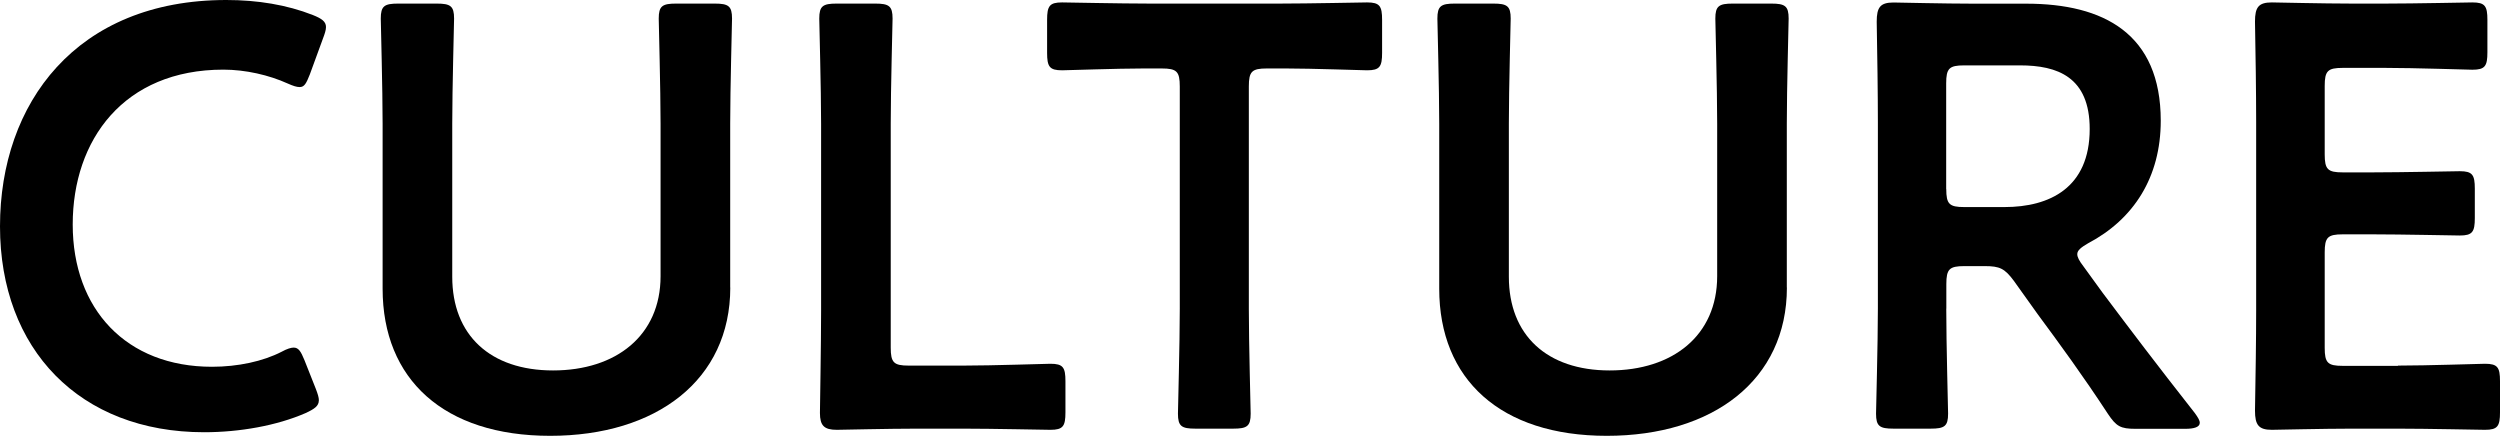 <?xml version="1.0" encoding="UTF-8"?><svg xmlns="http://www.w3.org/2000/svg" viewBox="0 0 299.78 52.27"><g id="a"/><g id="b"><g id="c"><g><path d="M38.23,48.02c0,.65-.5,1.01-1.58,1.51-3.46,1.51-7.92,2.3-12.17,2.3C9.57,51.83,0,41.9,0,27.14S9.14,0,27.14,0c3.74,0,7.27,.58,10.37,1.8,1.08,.43,1.58,.79,1.58,1.44,0,.36-.14,.79-.36,1.37l-1.58,4.32c-.43,1.08-.65,1.51-1.22,1.51-.36,0-.79-.14-1.44-.43-2.23-1.01-5.04-1.66-7.7-1.66-11.95,0-18.07,8.42-18.07,18.57s6.41,17.06,16.7,17.06c3.1,0,6.12-.65,8.35-1.8,.65-.36,1.15-.5,1.44-.5,.58,0,.86,.43,1.3,1.51l1.37,3.46c.22,.58,.36,1.01,.36,1.37Z"/><path d="M87.57,34.48c0,11.09-8.86,17.78-21.6,17.78s-20.09-6.77-20.09-17.64V14.83c0-4.18-.22-12.09-.22-12.6,0-1.51,.43-1.8,2.09-1.8h4.61c1.66,0,2.09,.29,2.09,1.8,0,.5-.22,8.42-.22,12.6v18.36c0,6.98,4.54,11.23,12.09,11.23s12.89-4.18,12.89-11.3V14.83c0-4.18-.22-12.09-.22-12.6,0-1.51,.43-1.8,2.09-1.8h4.61c1.66,0,2.09,.29,2.09,1.8,0,.5-.22,8.42-.22,12.6v19.65Z"/><path d="M109.92,51.4c-3.38,0-9.07,.14-9.58,.14-1.51,0-2.02-.5-2.02-2.02,0-.5,.14-8.28,.14-12.31V14.83c0-4.18-.22-12.09-.22-12.6,0-1.51,.43-1.8,2.09-1.8h4.61c1.66,0,2.09,.29,2.09,1.8,0,.5-.22,8.42-.22,12.6v26.85c0,1.8,.36,2.16,2.16,2.16h6.55c3.46,0,9.93-.22,10.44-.22,1.51,0,1.8,.43,1.8,2.09v3.74c0,1.66-.29,2.09-1.8,2.09-.5,0-6.98-.14-10.44-.14h-5.62Z"/><path d="M149.75,37c0,4.18,.22,12.09,.22,12.6,0,1.51-.43,1.8-2.09,1.8h-4.54c-1.66,0-2.09-.29-2.09-1.8,0-.5,.22-8.42,.22-12.6V10.37c0-1.8-.36-2.16-2.16-2.16h-2.23c-3.02,0-9.21,.22-9.72,.22-1.51,0-1.8-.43-1.8-2.09V2.38c0-1.66,.29-2.09,1.8-2.09,.5,0,7.06,.14,10.44,.14h15.69c3.38,0,9.93-.14,10.44-.14,1.51,0,1.8,.43,1.8,2.09v3.96c0,1.66-.29,2.09-1.8,2.09-.5,0-6.69-.22-9.72-.22h-2.3c-1.8,0-2.16,.36-2.16,2.16v26.64Z"/><path d="M214.27,34.48c0,11.09-8.86,17.78-21.6,17.78s-20.09-6.77-20.09-17.64V14.83c0-4.18-.22-12.09-.22-12.6,0-1.51,.43-1.8,2.09-1.8h4.61c1.66,0,2.09,.29,2.09,1.8,0,.5-.22,8.42-.22,12.6v18.36c0,6.98,4.54,11.23,12.09,11.23s12.89-4.18,12.89-11.3V14.83c0-4.18-.22-12.09-.22-12.6,0-1.51,.43-1.8,2.09-1.8h4.61c1.66,0,2.09,.29,2.09,1.8,0,.5-.22,8.42-.22,12.6v19.65Z"/><path d="M233.38,37c0,4.18,.22,12.09,.22,12.6,0,1.51-.43,1.8-2.09,1.8h-4.46c-1.66,0-2.09-.29-2.09-1.8,0-.5,.22-8.42,.22-12.6V14.69c0-3.53-.07-8.06-.14-12.09,0-1.73,.43-2.3,2.02-2.3,.5,0,6.19,.14,9.58,.14h6.33c9.29,0,16.13,3.6,16.13,14.04,0,6.77-3.24,11.81-8.71,14.69-.86,.5-1.3,.86-1.3,1.3,0,.36,.22,.79,.72,1.44l2.3,3.17c3.46,4.61,6.34,8.42,11.09,14.47,.36,.5,.58,.86,.58,1.15,0,.5-.65,.72-1.73,.72h-5.98c-1.8,0-2.3-.29-3.31-1.8-3.02-4.61-5.76-8.35-8.42-11.95l-2.88-4.03c-1.08-1.44-1.66-1.73-3.46-1.73h-2.45c-1.8,0-2.16,.36-2.16,2.16v2.95Zm0-14.33c0,1.8,.36,2.16,2.16,2.16h4.82c5.4,0,10.22-2.3,10.22-9.36,0-6.26-3.89-7.63-8.35-7.63h-6.7c-1.8,0-2.16,.36-2.16,2.16v12.67Z"/><path d="M287.54,43.84c3.46,0,9.93-.22,10.44-.22,1.51,0,1.8,.43,1.8,2.09v3.74c0,1.66-.29,2.09-1.8,2.09-.5,0-6.98-.14-10.44-.14h-5.54c-3.38,0-9.07,.14-9.58,.14-1.58,0-2.02-.58-2.02-2.3,.07-4.03,.14-8.57,.14-12.02V14.61c0-3.53-.07-8.35-.14-12.02,0-1.73,.43-2.3,2.02-2.3,.5,0,6.19,.14,9.58,.14h4.03c3.46,0,9.93-.14,10.44-.14,1.51,0,1.8,.43,1.8,2.09v3.89c0,1.66-.29,2.09-1.8,2.09-.5,0-6.98-.22-10.44-.22h-5.11c-1.8,0-2.16,.36-2.16,2.16v8.21c0,1.8,.36,2.16,2.16,2.16h3.6c3.38,0,9.93-.14,10.44-.14,1.51,0,1.8,.43,1.8,2.09v3.53c0,1.66-.29,2.09-1.8,2.09-.5,0-7.05-.14-10.44-.14h-3.6c-1.8,0-2.16,.36-2.16,2.16v11.45c0,1.8,.36,2.16,2.16,2.16h6.62Z"/></g></g></g></svg>